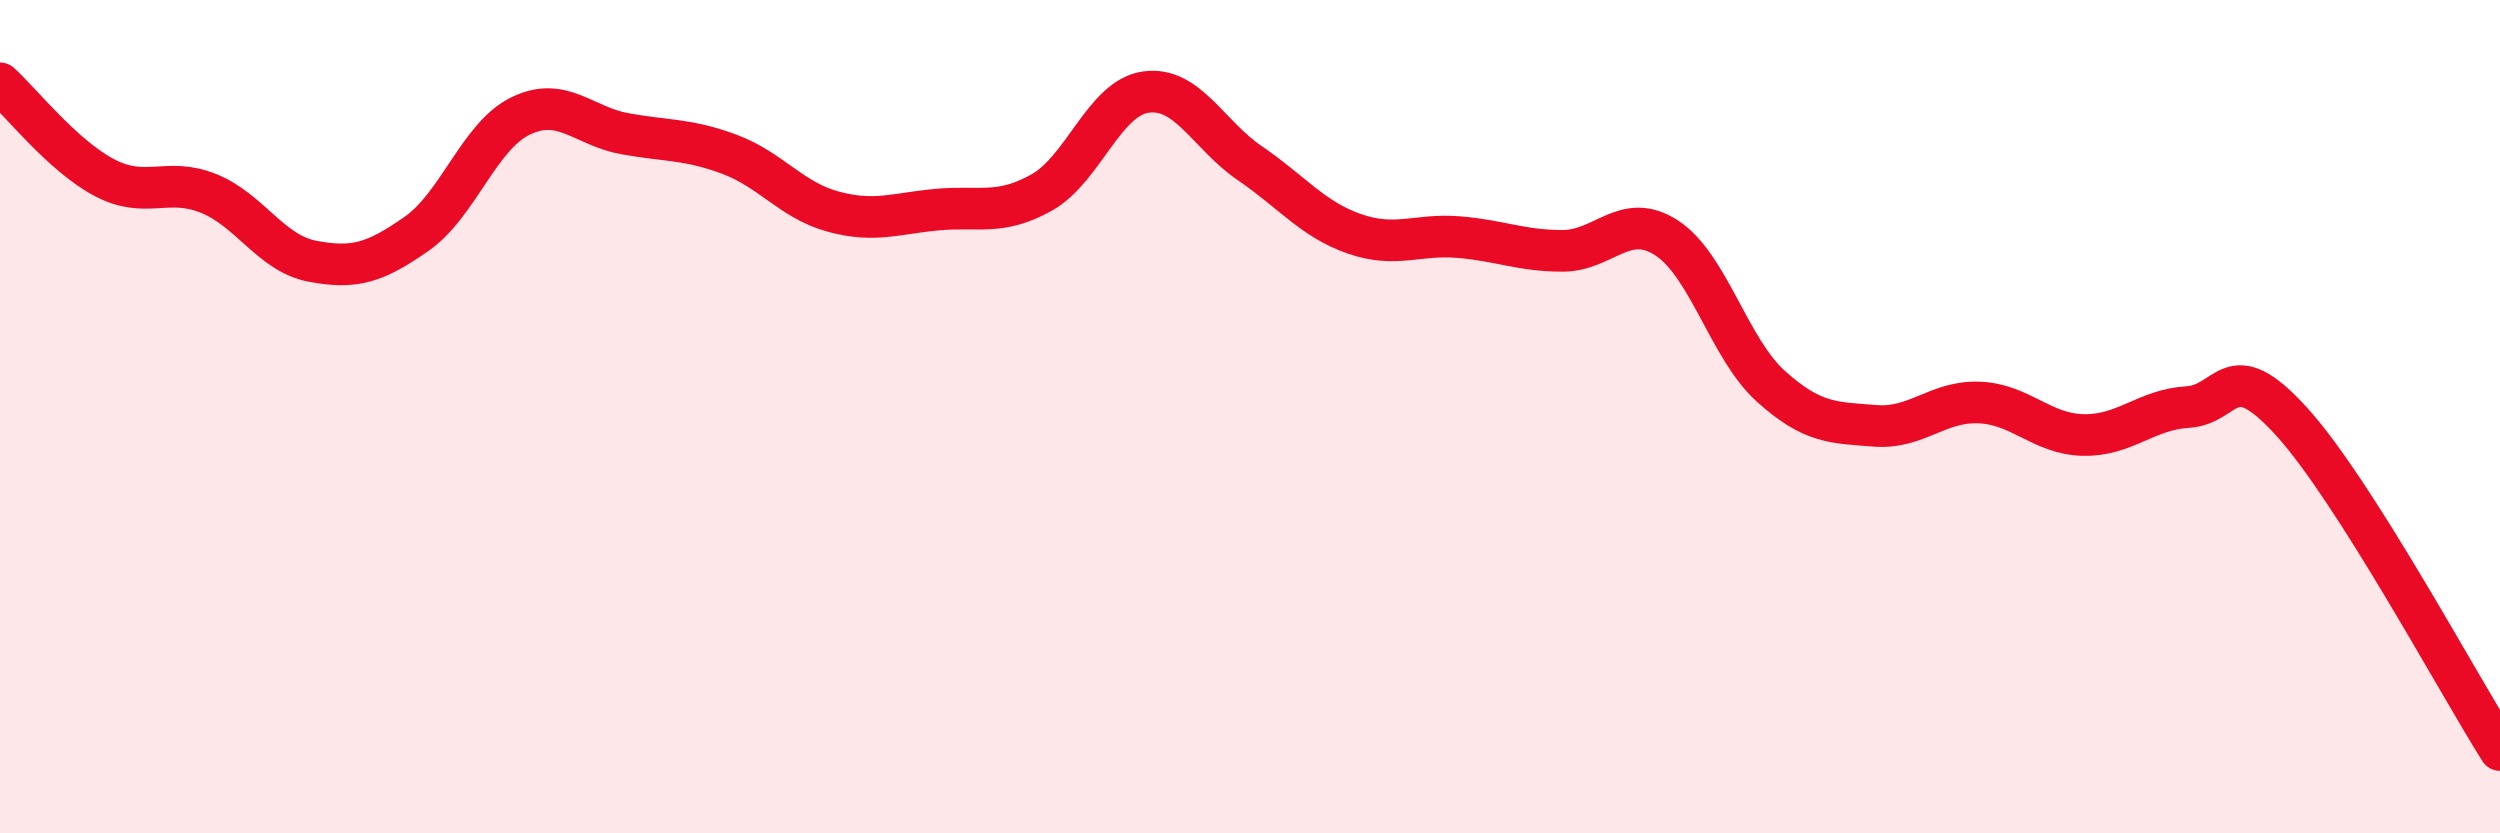 
    <svg width="60" height="20" viewBox="0 0 60 20" xmlns="http://www.w3.org/2000/svg">
      <path
        d="M 0,2 C 0.5,2.45 1.5,3.73 2.5,4.26 C 3.5,4.79 4,4.24 5,4.64 C 6,5.04 6.5,6.08 7.5,6.27 C 8.5,6.46 9,6.31 10,5.61 C 11,4.91 11.5,3.26 12.5,2.78 C 13.5,2.3 14,3.03 15,3.21 C 16,3.39 16.5,3.33 17.5,3.7 C 18.5,4.07 19,4.81 20,5.08 C 21,5.35 21.5,5.12 22.5,5.03 C 23.5,4.94 24,5.18 25,4.62 C 26,4.06 26.5,2.35 27.5,2.21 C 28.5,2.07 29,3.24 30,3.92 C 31,4.6 31.5,5.26 32.5,5.61 C 33.5,5.96 34,5.61 35,5.69 C 36,5.77 36.5,6.02 37.5,6.02 C 38.5,6.02 39,5.06 40,5.71 C 41,6.36 41.5,8.37 42.5,9.27 C 43.5,10.17 44,10.14 45,10.22 C 46,10.3 46.5,9.62 47.5,9.66 C 48.5,9.7 49,10.42 50,10.44 C 51,10.46 51.5,9.83 52.5,9.77 C 53.5,9.71 53.5,8.47 55,10.12 C 56.5,11.77 59,16.42 60,18L60 20L0 20Z"
        fill="#EB0A25"
        opacity="0.1"
        stroke-linecap="round"
        stroke-linejoin="round"
      />
      <path
        d="M 0,2 C 0.5,2.45 1.5,3.73 2.5,4.26 C 3.5,4.79 4,4.24 5,4.64 C 6,5.04 6.5,6.08 7.5,6.27 C 8.5,6.46 9,6.31 10,5.61 C 11,4.91 11.5,3.26 12.5,2.78 C 13.5,2.3 14,3.03 15,3.21 C 16,3.39 16.5,3.33 17.5,3.7 C 18.5,4.07 19,4.81 20,5.08 C 21,5.35 21.5,5.12 22.5,5.03 C 23.5,4.94 24,5.18 25,4.62 C 26,4.06 26.5,2.35 27.5,2.21 C 28.5,2.07 29,3.24 30,3.92 C 31,4.6 31.5,5.26 32.5,5.61 C 33.5,5.96 34,5.61 35,5.69 C 36,5.77 36.5,6.02 37.5,6.02 C 38.5,6.02 39,5.06 40,5.71 C 41,6.36 41.5,8.37 42.5,9.27 C 43.5,10.17 44,10.14 45,10.22 C 46,10.3 46.5,9.62 47.5,9.66 C 48.5,9.7 49,10.42 50,10.44 C 51,10.46 51.5,9.83 52.5,9.77 C 53.5,9.71 53.5,8.47 55,10.12 C 56.5,11.77 59,16.42 60,18"
        stroke="#EB0A25"
        stroke-width="1"
        fill="none"
        stroke-linecap="round"
        stroke-linejoin="round"
      />
    </svg>
  